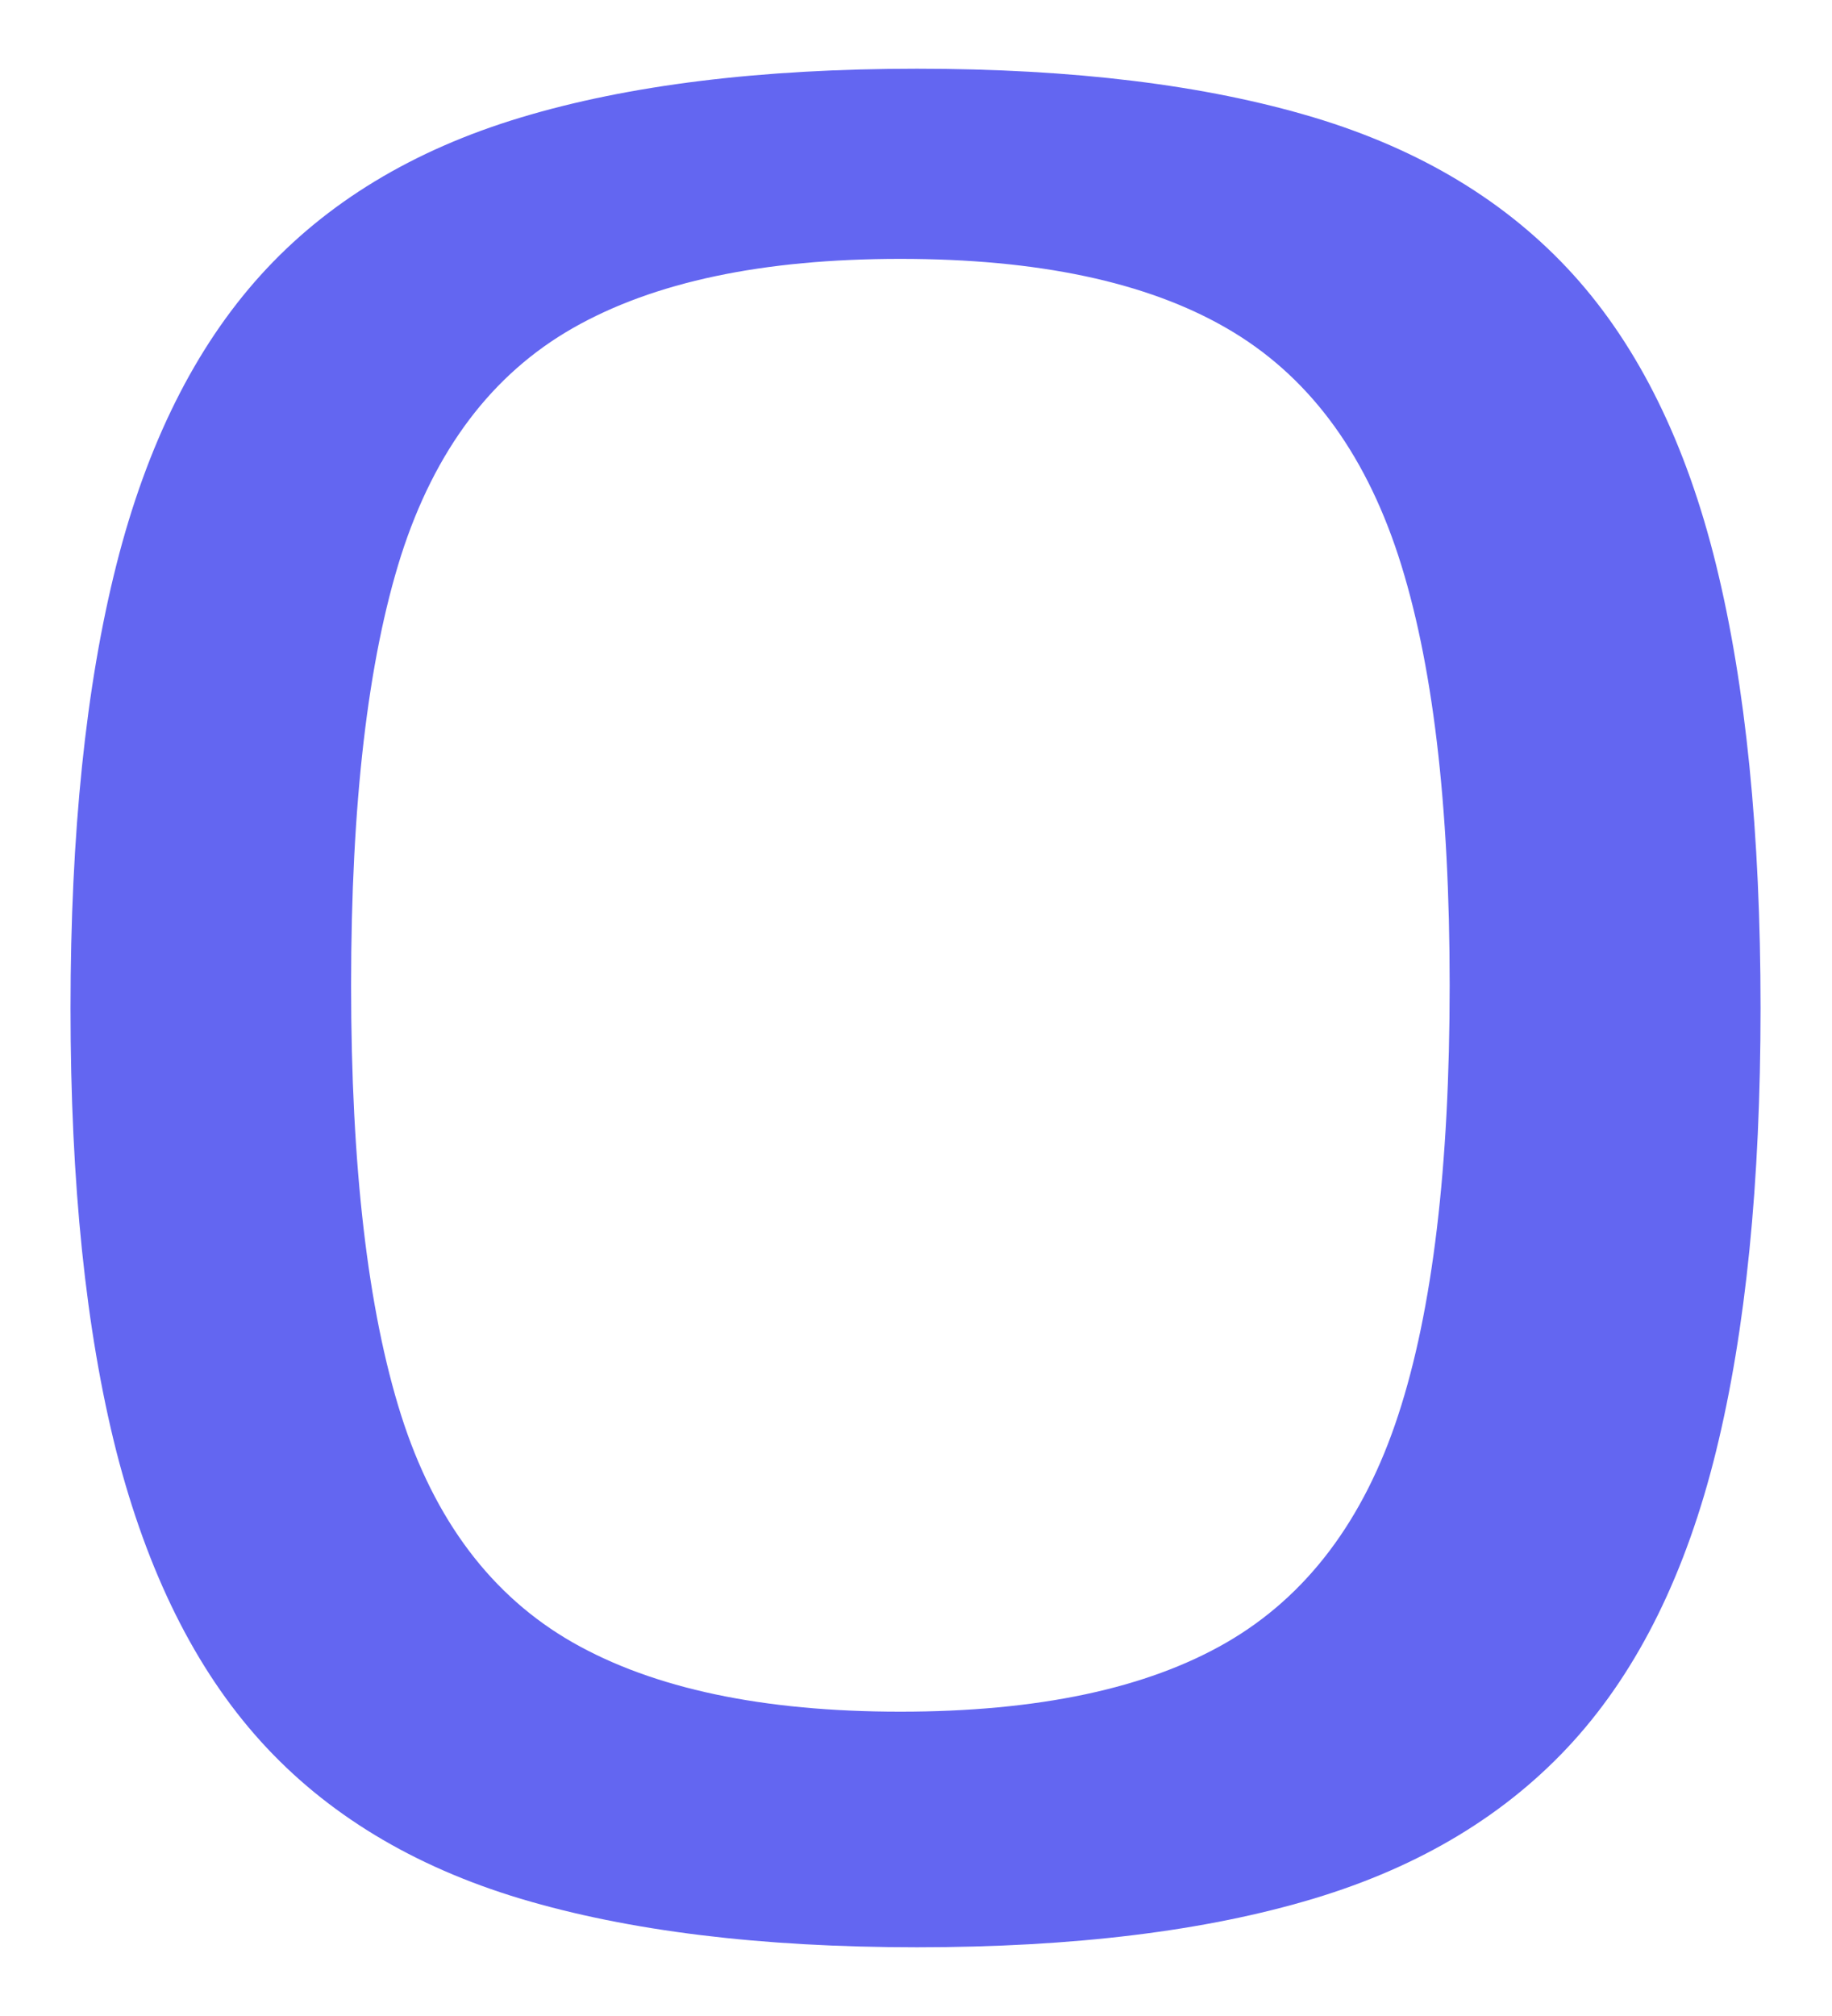 <svg width="20" height="22" viewBox="0 0 20 22" fill="none" xmlns="http://www.w3.org/2000/svg">
<path d="M9.829 1.262C11.331 1.262 12.598 1.425 13.636 1.752C14.669 2.079 15.501 2.61 16.131 3.342C16.761 4.075 17.216 5.052 17.501 6.271C17.787 7.49 17.929 8.985 17.929 10.749C17.929 12.516 17.787 14.008 17.501 15.227C17.216 16.446 16.761 17.423 16.131 18.155C15.501 18.887 14.669 19.418 13.636 19.745C12.602 20.072 11.335 20.236 9.829 20.236C8.328 20.236 7.061 20.072 6.023 19.745C4.989 19.418 4.158 18.887 3.528 18.155C2.898 17.423 2.439 16.446 2.142 15.227C1.848 14.011 1.702 12.52 1.702 10.752C1.702 8.985 1.848 7.493 2.142 6.274C2.435 5.055 2.898 4.078 3.528 3.346C4.158 2.614 4.989 2.082 6.023 1.756C7.061 1.425 8.328 1.262 9.829 1.262ZM9.829 2.825C8.328 2.825 7.136 3.077 6.253 3.581C5.37 4.085 4.748 4.912 4.379 6.06C4.015 7.207 3.833 8.774 3.833 10.752C3.833 12.731 4.015 14.294 4.379 15.444C4.744 16.592 5.37 17.42 6.253 17.924C7.136 18.427 8.328 18.679 9.829 18.679C11.331 18.679 12.519 18.427 13.39 17.924C14.261 17.42 14.887 16.595 15.264 15.444C15.64 14.297 15.826 12.734 15.826 10.752C15.826 8.774 15.64 7.211 15.264 6.06C14.887 4.912 14.265 4.085 13.39 3.581C12.519 3.077 11.331 2.825 9.829 2.825Z" fill="#6366F1"/>
<path d="M10.011 0.75C11.717 0.75 13.159 0.927 14.338 1.28C15.514 1.633 16.459 2.207 17.176 2.998C17.892 3.789 18.41 4.845 18.734 6.162C19.058 7.479 19.22 9.094 19.22 11C19.22 12.909 19.058 14.521 18.734 15.838C18.41 17.155 17.892 18.211 17.176 19.002C16.459 19.793 15.514 20.367 14.338 20.72C13.163 21.073 11.722 21.25 10.011 21.25C8.304 21.25 6.863 21.073 5.683 20.72C4.508 20.367 3.562 19.793 2.846 19.002C2.13 18.211 1.608 17.155 1.27 15.838C0.937 14.525 0.77 12.913 0.77 11.004C0.77 9.094 0.937 7.483 1.27 6.166C1.603 4.849 2.13 3.793 2.846 3.002C3.562 2.211 4.508 1.637 5.683 1.283C6.863 0.927 8.304 0.75 10.011 0.75ZM10.011 2.439C8.304 2.439 6.949 2.711 5.944 3.255C4.94 3.8 4.233 4.694 3.814 5.934C3.4 7.174 3.193 8.866 3.193 11.004C3.193 13.141 3.4 14.83 3.814 16.074C4.229 17.313 4.94 18.207 5.944 18.752C6.949 19.296 8.304 19.569 10.011 19.569C11.717 19.569 13.069 19.296 14.059 18.752C15.05 18.207 15.762 17.317 16.189 16.074C16.617 14.834 16.829 13.145 16.829 11.004C16.829 8.866 16.617 7.177 16.189 5.934C15.762 4.694 15.055 3.8 14.059 3.255C13.069 2.711 11.717 2.439 10.011 2.439Z" fill="#6366F1"/>
</svg>